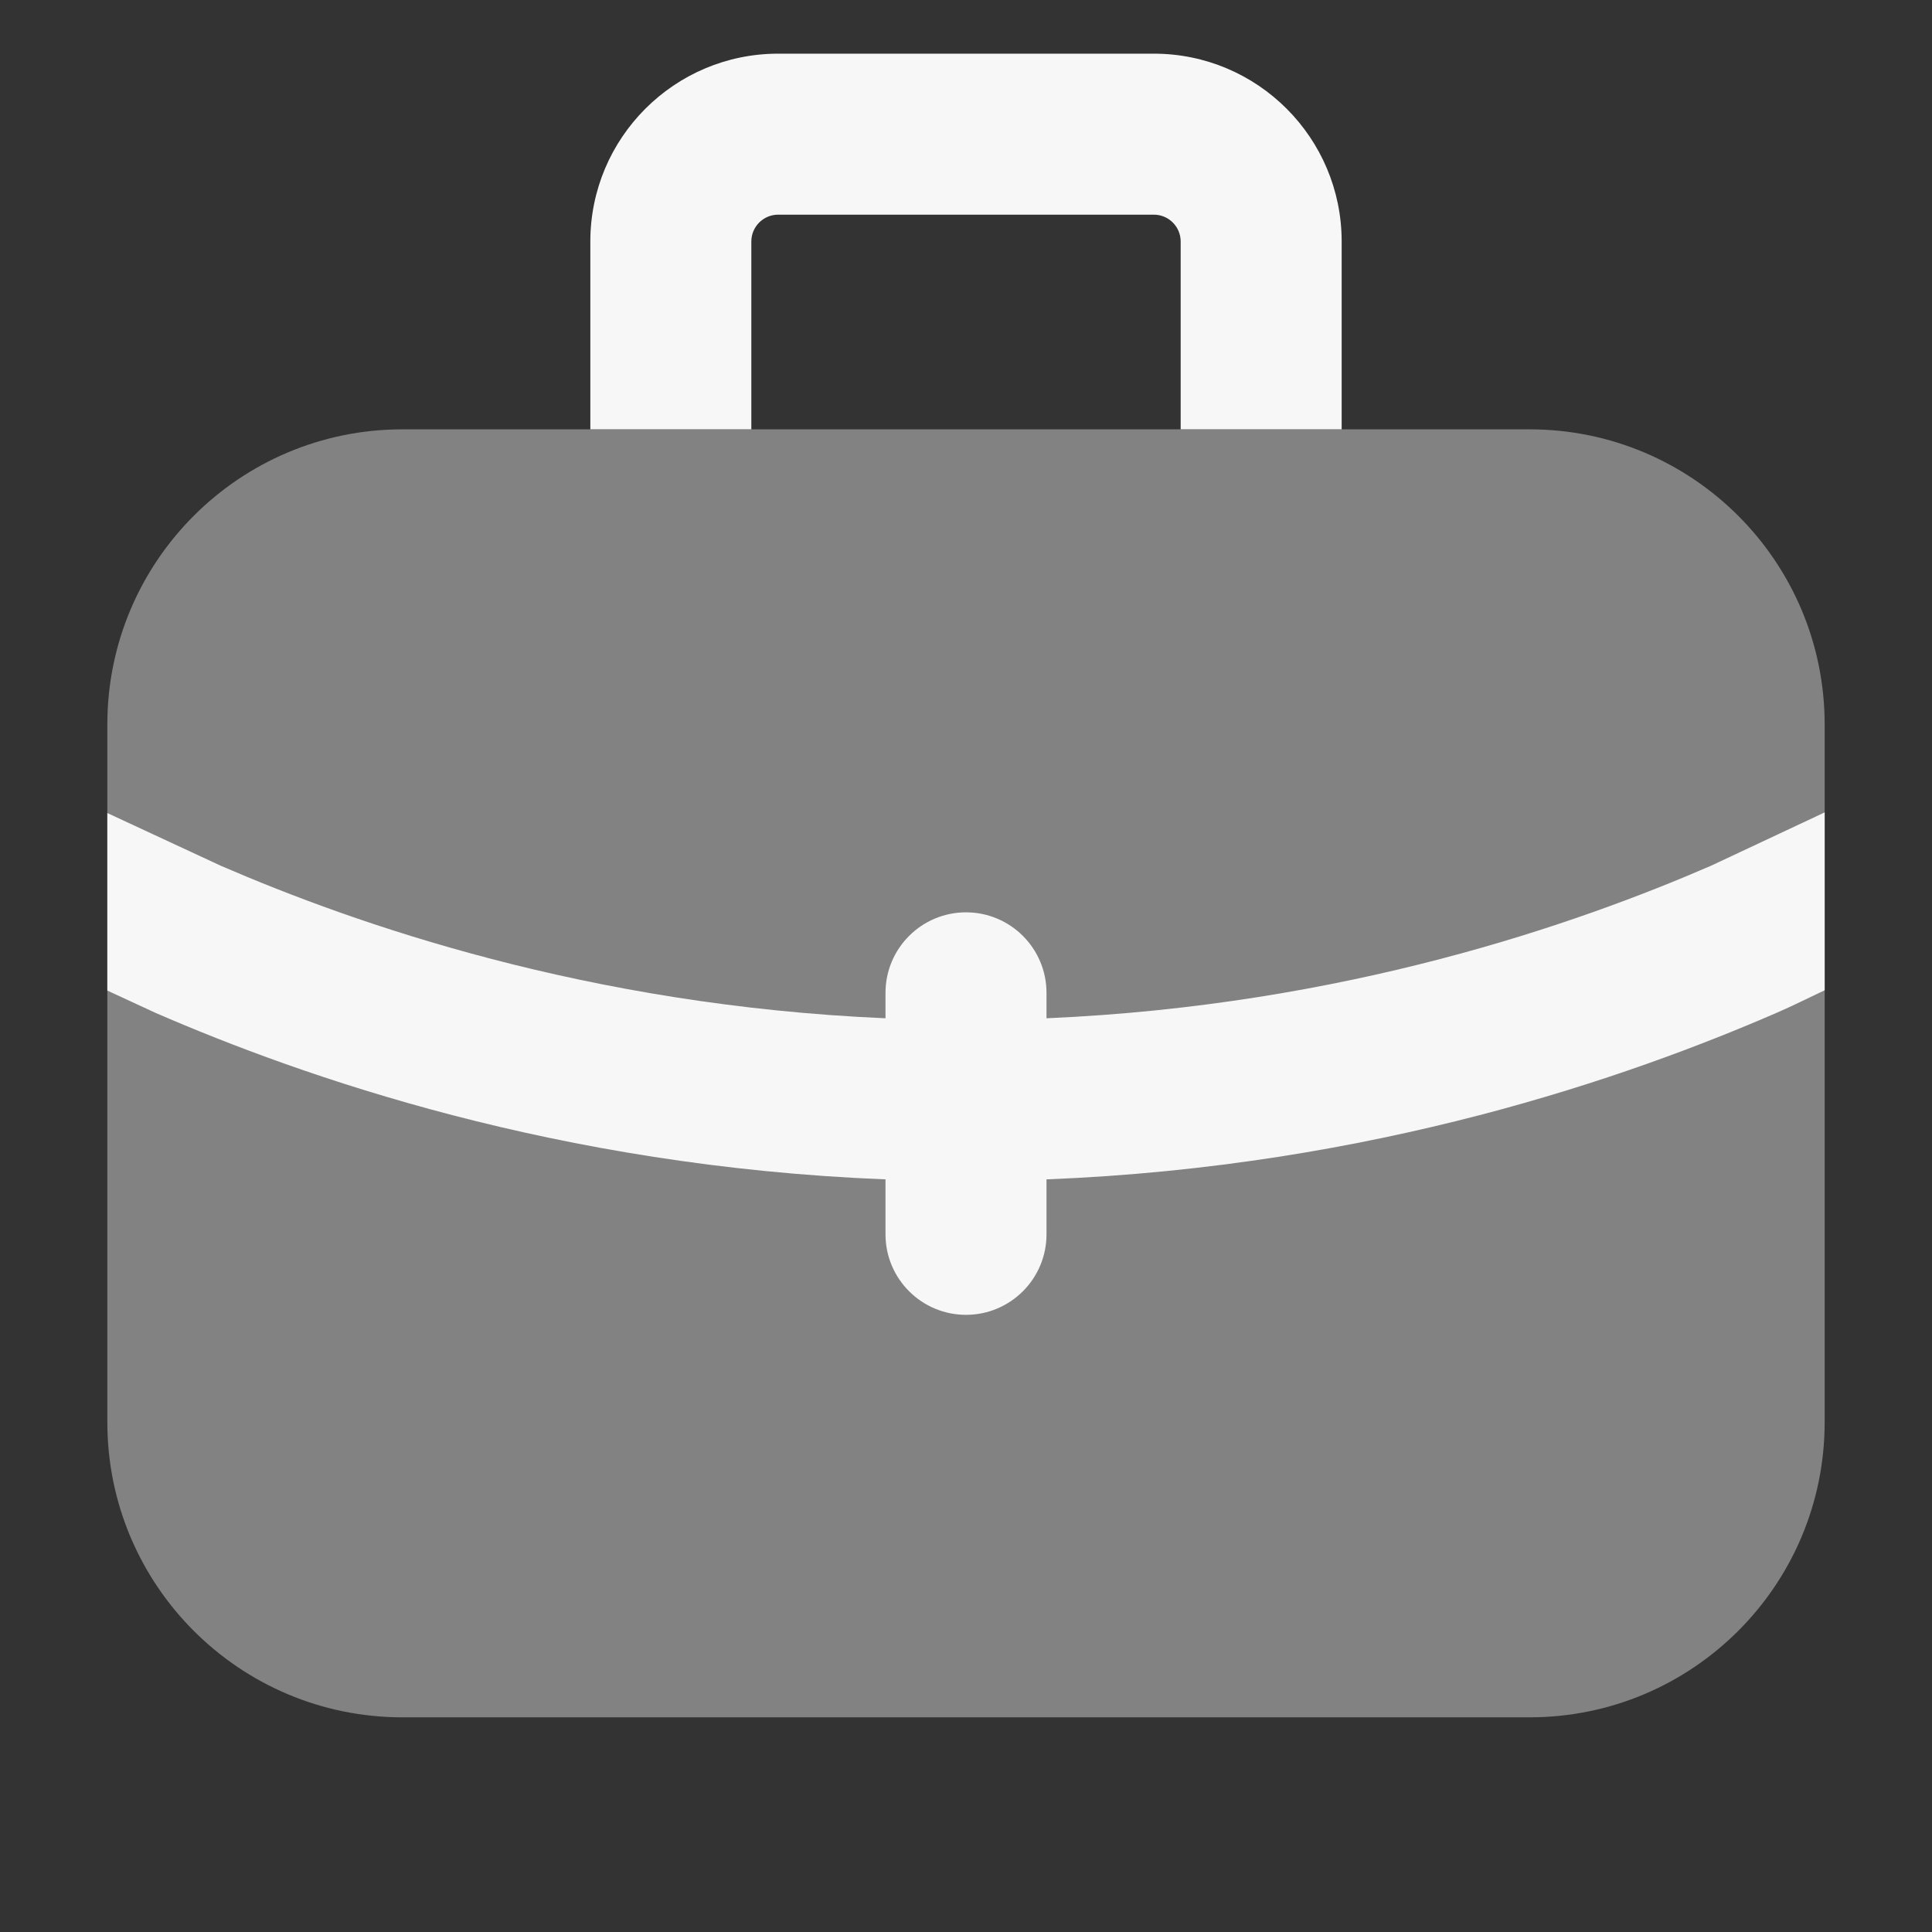 <svg xmlns="http://www.w3.org/2000/svg" height="18" width="18" viewBox="0 0 18 18"><rect x="0" y="0" width="18" height="18" fill="#333333" stroke="none"/><title>18 suitcase 3</title><g fill="#F7F7F7" class="nc-icon-wrapper"><path d="M3.75 4C2.231 4 1 5.231 1 6.75V13.25C1 14.769 2.231 16 3.75 16H14.25C15.769 16 17 14.769 17 13.25V6.75C17 5.231 15.769 4 14.25 4H3.75Z" fill="#F7F7F7" fill-opacity="0.4" data-color="color-2"></path> <path d="M7 2.25C7 2.112 7.112 2 7.25 2H10.75C10.888 2 11 2.112 11 2.25V4H12.5V2.25C12.5 1.284 11.716 0.5 10.75 0.5H7.25C6.284 0.5 5.5 1.284 5.5 2.25V4H7V2.25Z" fill="#F7F7F7"></path> <path d="M17 9.226V7.569L15.941 8.066C14.688 8.609 12.529 9.367 9.75 9.487V9.25C9.75 8.836 9.414 8.5 9 8.5C8.586 8.5 8.25 8.836 8.25 9.25V9.487C5.47 9.367 3.31 8.608 2.057 8.066L1 7.575V9.229L1.452 9.438C2.821 10.032 5.193 10.867 8.25 10.988V11.5C8.25 11.914 8.586 12.25 9 12.25C9.414 12.25 9.75 11.914 9.75 11.5V10.988C12.807 10.867 15.178 10.032 16.548 9.438C16.701 9.372 16.85 9.297 17 9.226Z" fill="#F7F7F7"></path></g></svg>